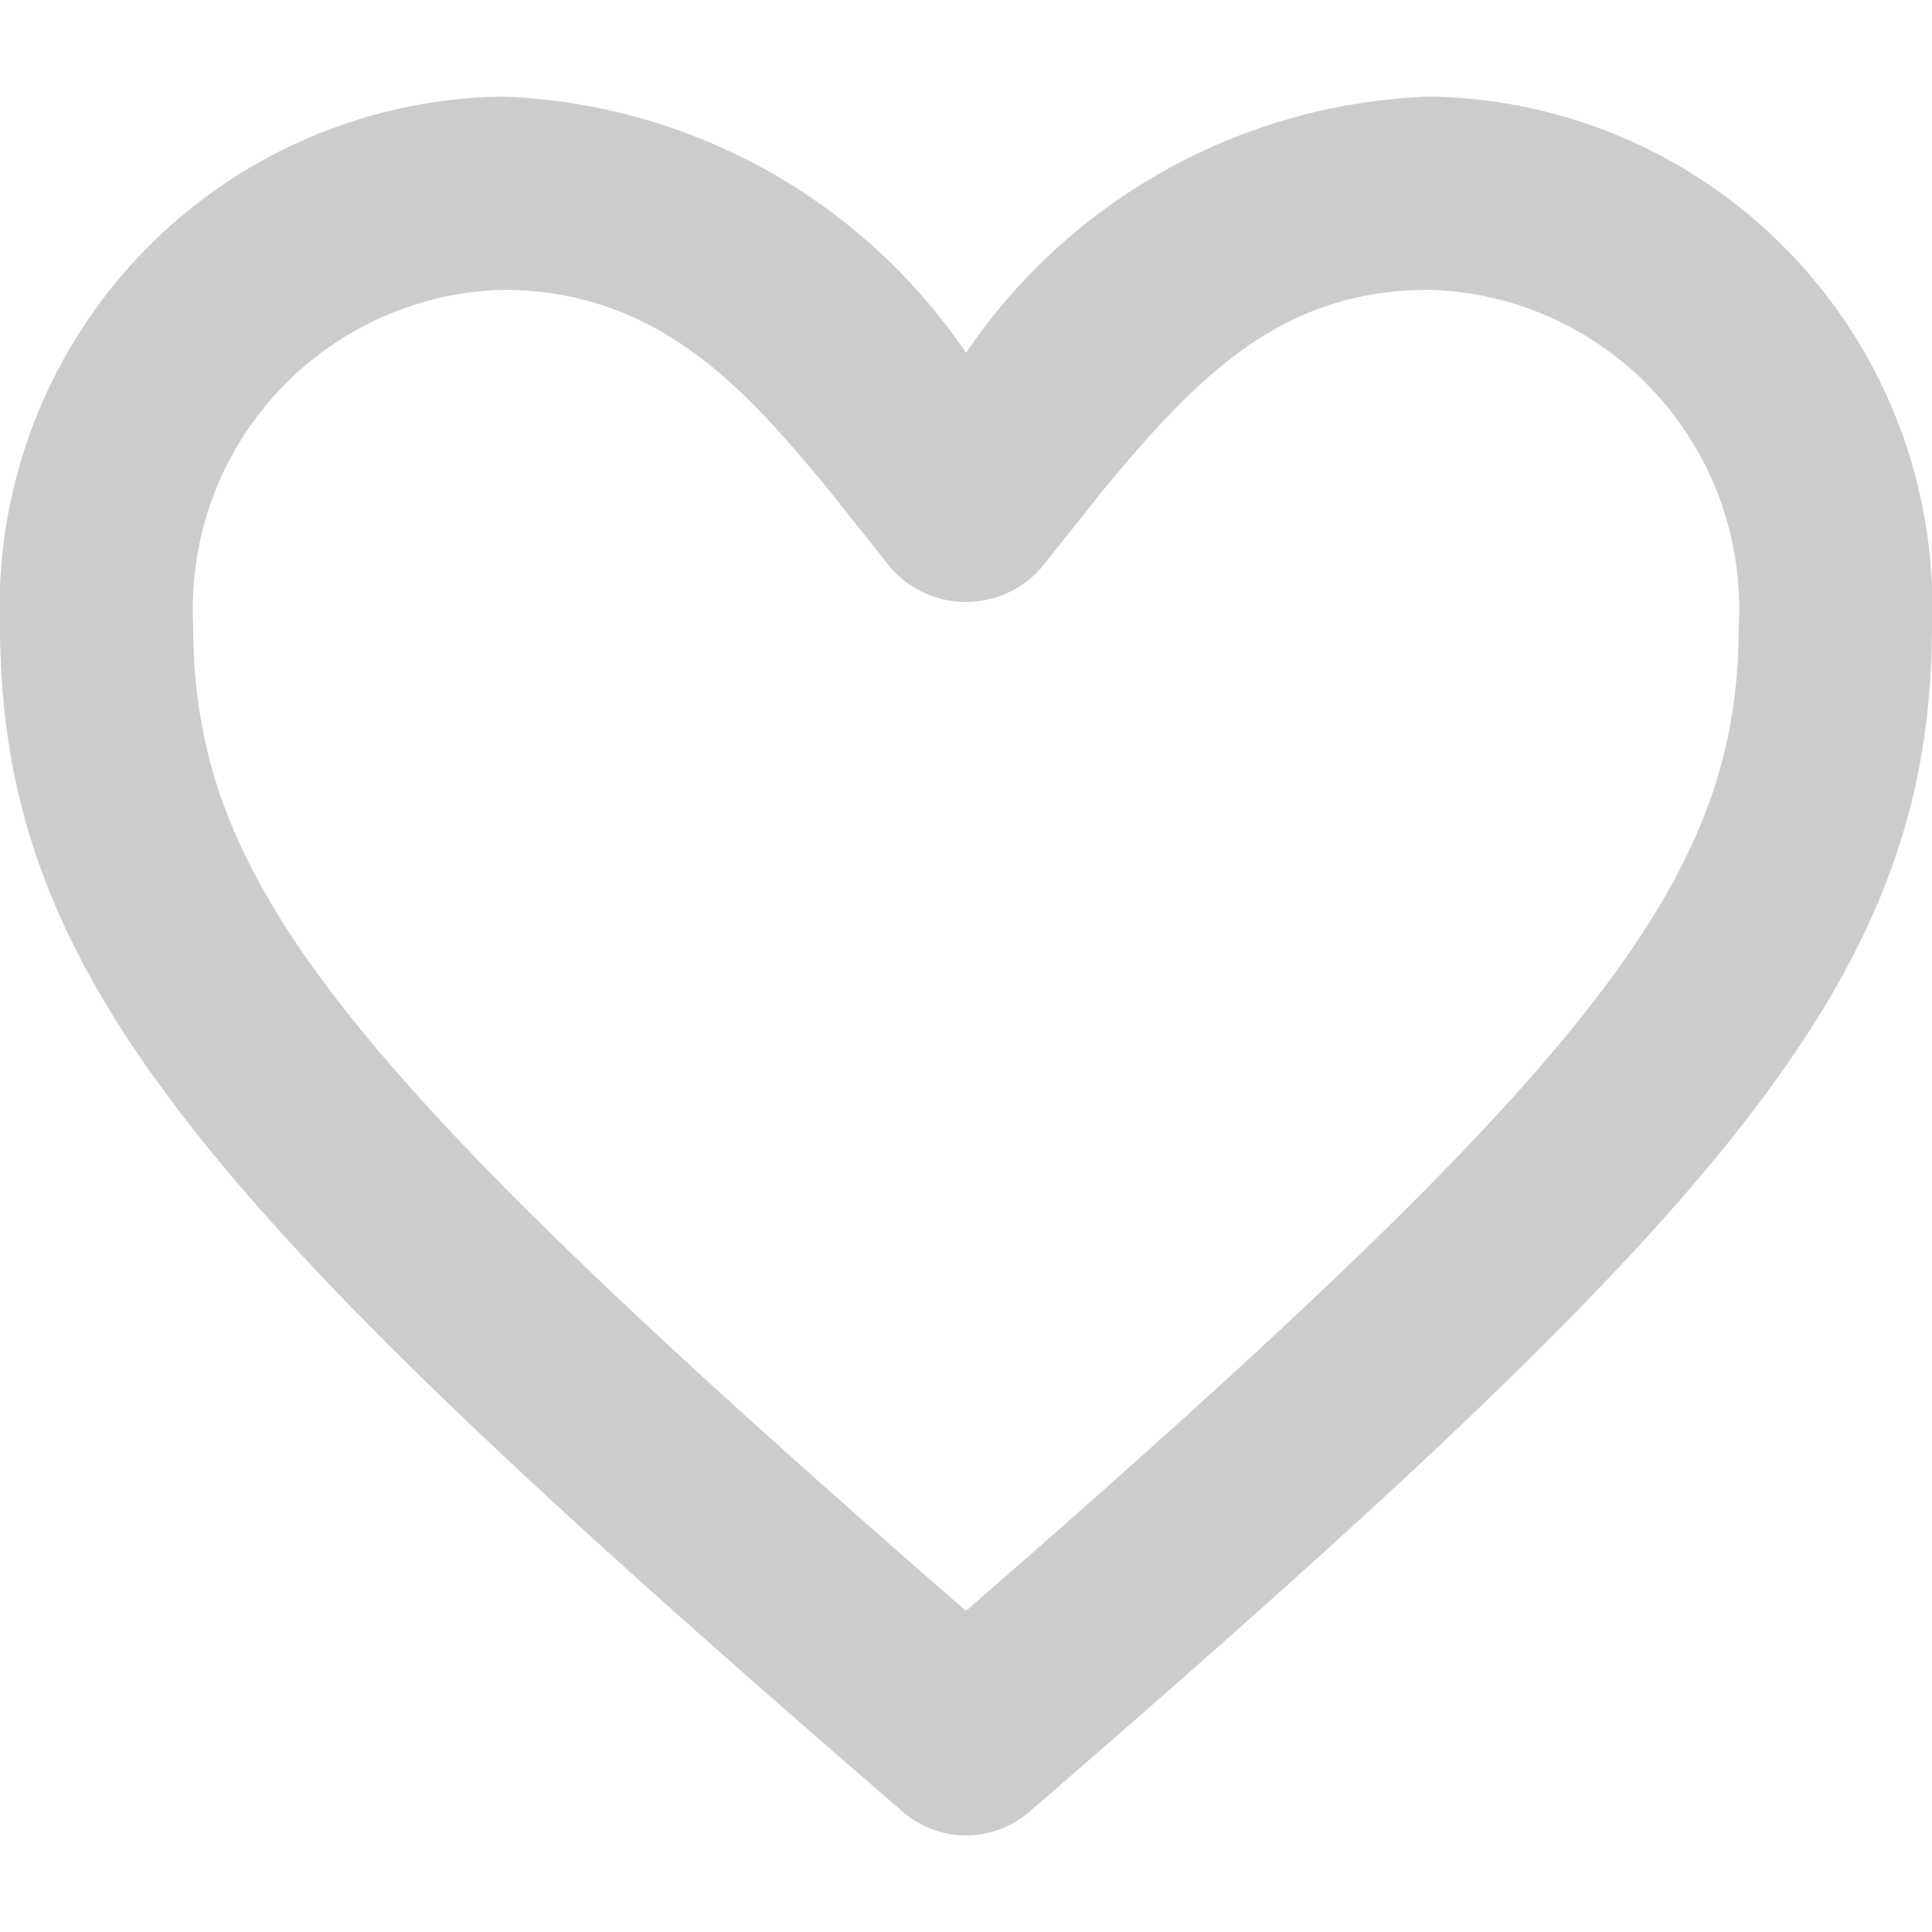 <svg xmlns="http://www.w3.org/2000/svg" viewBox="0 0 20 20">
  <defs>
    <style>
      .a {
        fill: #cccccc;
      }
    </style>
  </defs>
  <title>favorites</title>
  <path class="a" d="M10,19a1,1,0,0,1-.654-.244C2.106,12.5,0,10.125,0,6.462A5.279,5.279,0,0,1,5.2,1,6.058,6.058,0,0,1,10,3.652,6.055,6.055,0,0,1,14.8,1,5.279,5.279,0,0,1,20,6.462c0,3.663-2.105,6.036-9.345,12.294A1,1,0,0,1,10,19ZM5.2,3A3.3,3.3,0,0,0,2,6.462c0,2.63,1.442,4.508,8,10.214,6.559-5.706,8-7.584,8-10.214A3.3,3.3,0,0,0,14.8,3c-1.537,0-2.4.893-3.37,2.061l-.648.813a1.034,1.034,0,0,1-1.564,0l-.66-.829C7.768,4.1,6.858,3,5.2,3Z"/>
</svg>
